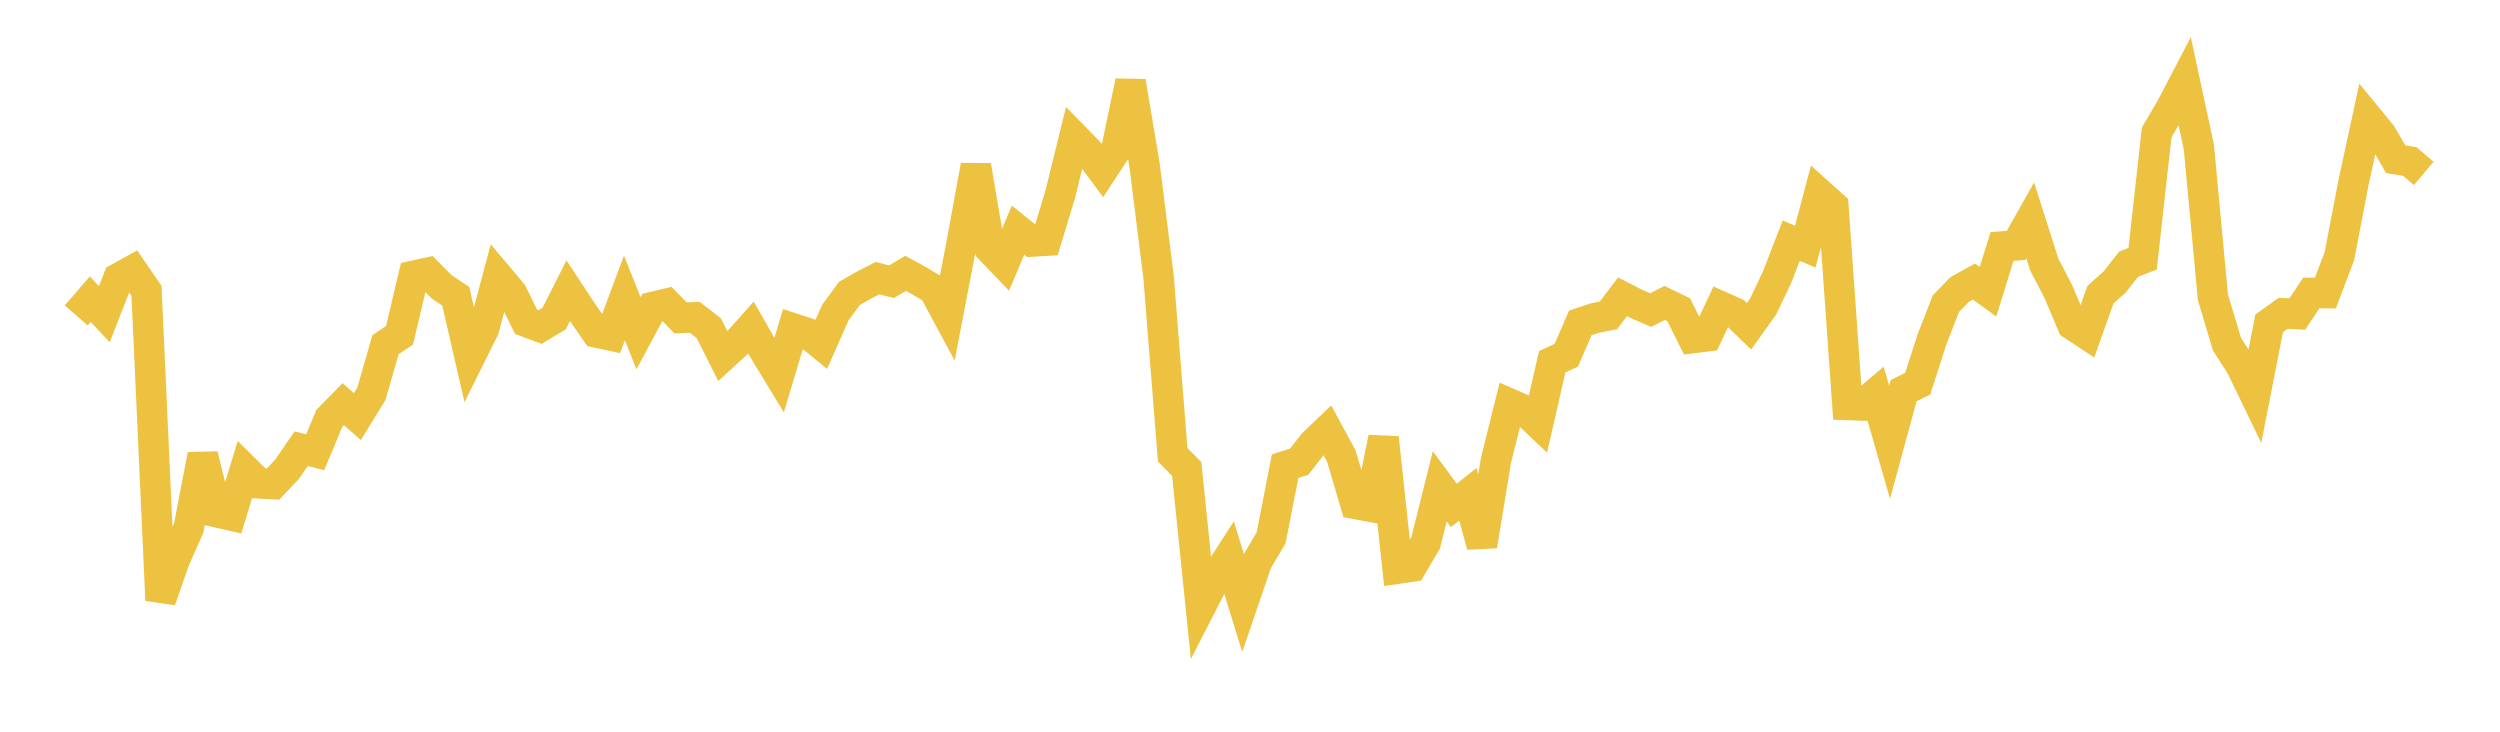 <svg width="164" height="48" xmlns="http://www.w3.org/2000/svg" xmlns:xlink="http://www.w3.org/1999/xlink"><path fill="none" stroke="rgb(237,194,64)" stroke-width="2" d="M5,20.689L5.922,19.628L6.844,20.612L7.766,18.25L8.689,17.738L9.611,19.085L10.533,39.377L11.455,36.732L12.377,34.645L13.299,29.842L14.222,33.608L15.144,33.815L16.066,30.8L16.988,31.71L17.91,31.757L18.832,30.782L19.754,29.437L20.677,29.665L21.599,27.455L22.521,26.513L23.443,27.331L24.365,25.827L25.287,22.614L26.21,21.993L27.132,18.092L28.054,17.889L28.976,18.821L29.898,19.432L30.82,23.44L31.743,21.589L32.665,18.136L33.587,19.23L34.509,21.11L35.431,21.453L36.353,20.898L37.275,19.07L38.198,20.472L39.12,21.809L40.042,22.007L40.964,19.543L41.886,21.86L42.808,20.14L43.731,19.922L44.653,20.859L45.575,20.816L46.497,21.531L47.419,23.364L48.341,22.52L49.263,21.486L50.186,23.1L51.108,24.614L52.03,21.542L52.952,21.843L53.874,22.596L54.796,20.513L55.719,19.249L56.641,18.72L57.563,18.247L58.485,18.481L59.407,17.932L60.329,18.435L61.251,18.991L62.174,20.705L63.096,15.901L64.018,10.864L64.94,16.322L65.862,17.284L66.784,15.099L67.707,15.842L68.629,15.787L69.551,12.744L70.473,9.001L71.395,9.946L72.317,11.188L73.24,9.773L74.162,5.346L75.084,10.838L76.006,18.206L76.928,29.831L77.85,30.767L78.772,39.777L79.695,37.978L80.617,36.545L81.539,39.538L82.461,36.846L83.383,35.285L84.305,30.58L85.228,30.287L86.15,29.101L87.072,28.222L87.994,29.919L88.916,33.057L89.838,33.23L90.76,28.721L91.683,37.304L92.605,37.169L93.527,35.595L94.449,31.901L95.371,33.153L96.293,32.424L97.216,35.804L98.138,30.193L99.06,26.492L99.982,26.892L100.904,27.765L101.826,23.73L102.749,23.301L103.671,21.181L104.593,20.873L105.515,20.686L106.437,19.472L107.359,19.942L108.281,20.342L109.204,19.872L110.126,20.321L111.048,22.177L111.97,22.064L112.892,20.105L113.814,20.515L114.737,21.402L115.659,20.113L116.581,18.178L117.503,15.788L118.425,16.179L119.347,12.697L120.269,13.525L121.192,26.567L122.114,26.599L123.036,25.818L123.958,29.013L124.88,25.624L125.802,25.171L126.725,22.297L127.647,19.927L128.569,18.978L129.491,18.469L130.413,19.135L131.335,16.169L132.257,16.096L133.18,14.459L134.102,17.35L135.024,19.119L135.946,21.309L136.868,21.916L137.79,19.332L138.713,18.506L139.635,17.333L140.557,16.971L141.479,8.681L142.401,7.117L143.323,5.353L144.246,9.65L145.168,19.501L146.09,22.577L147.012,24.019L147.934,25.925L148.856,21.212L149.778,20.555L150.701,20.603L151.623,19.216L152.545,19.228L153.467,16.794L154.389,11.981L155.311,7.719L156.234,8.845L157.156,10.444L158.078,10.595L159,11.373"></path></svg>